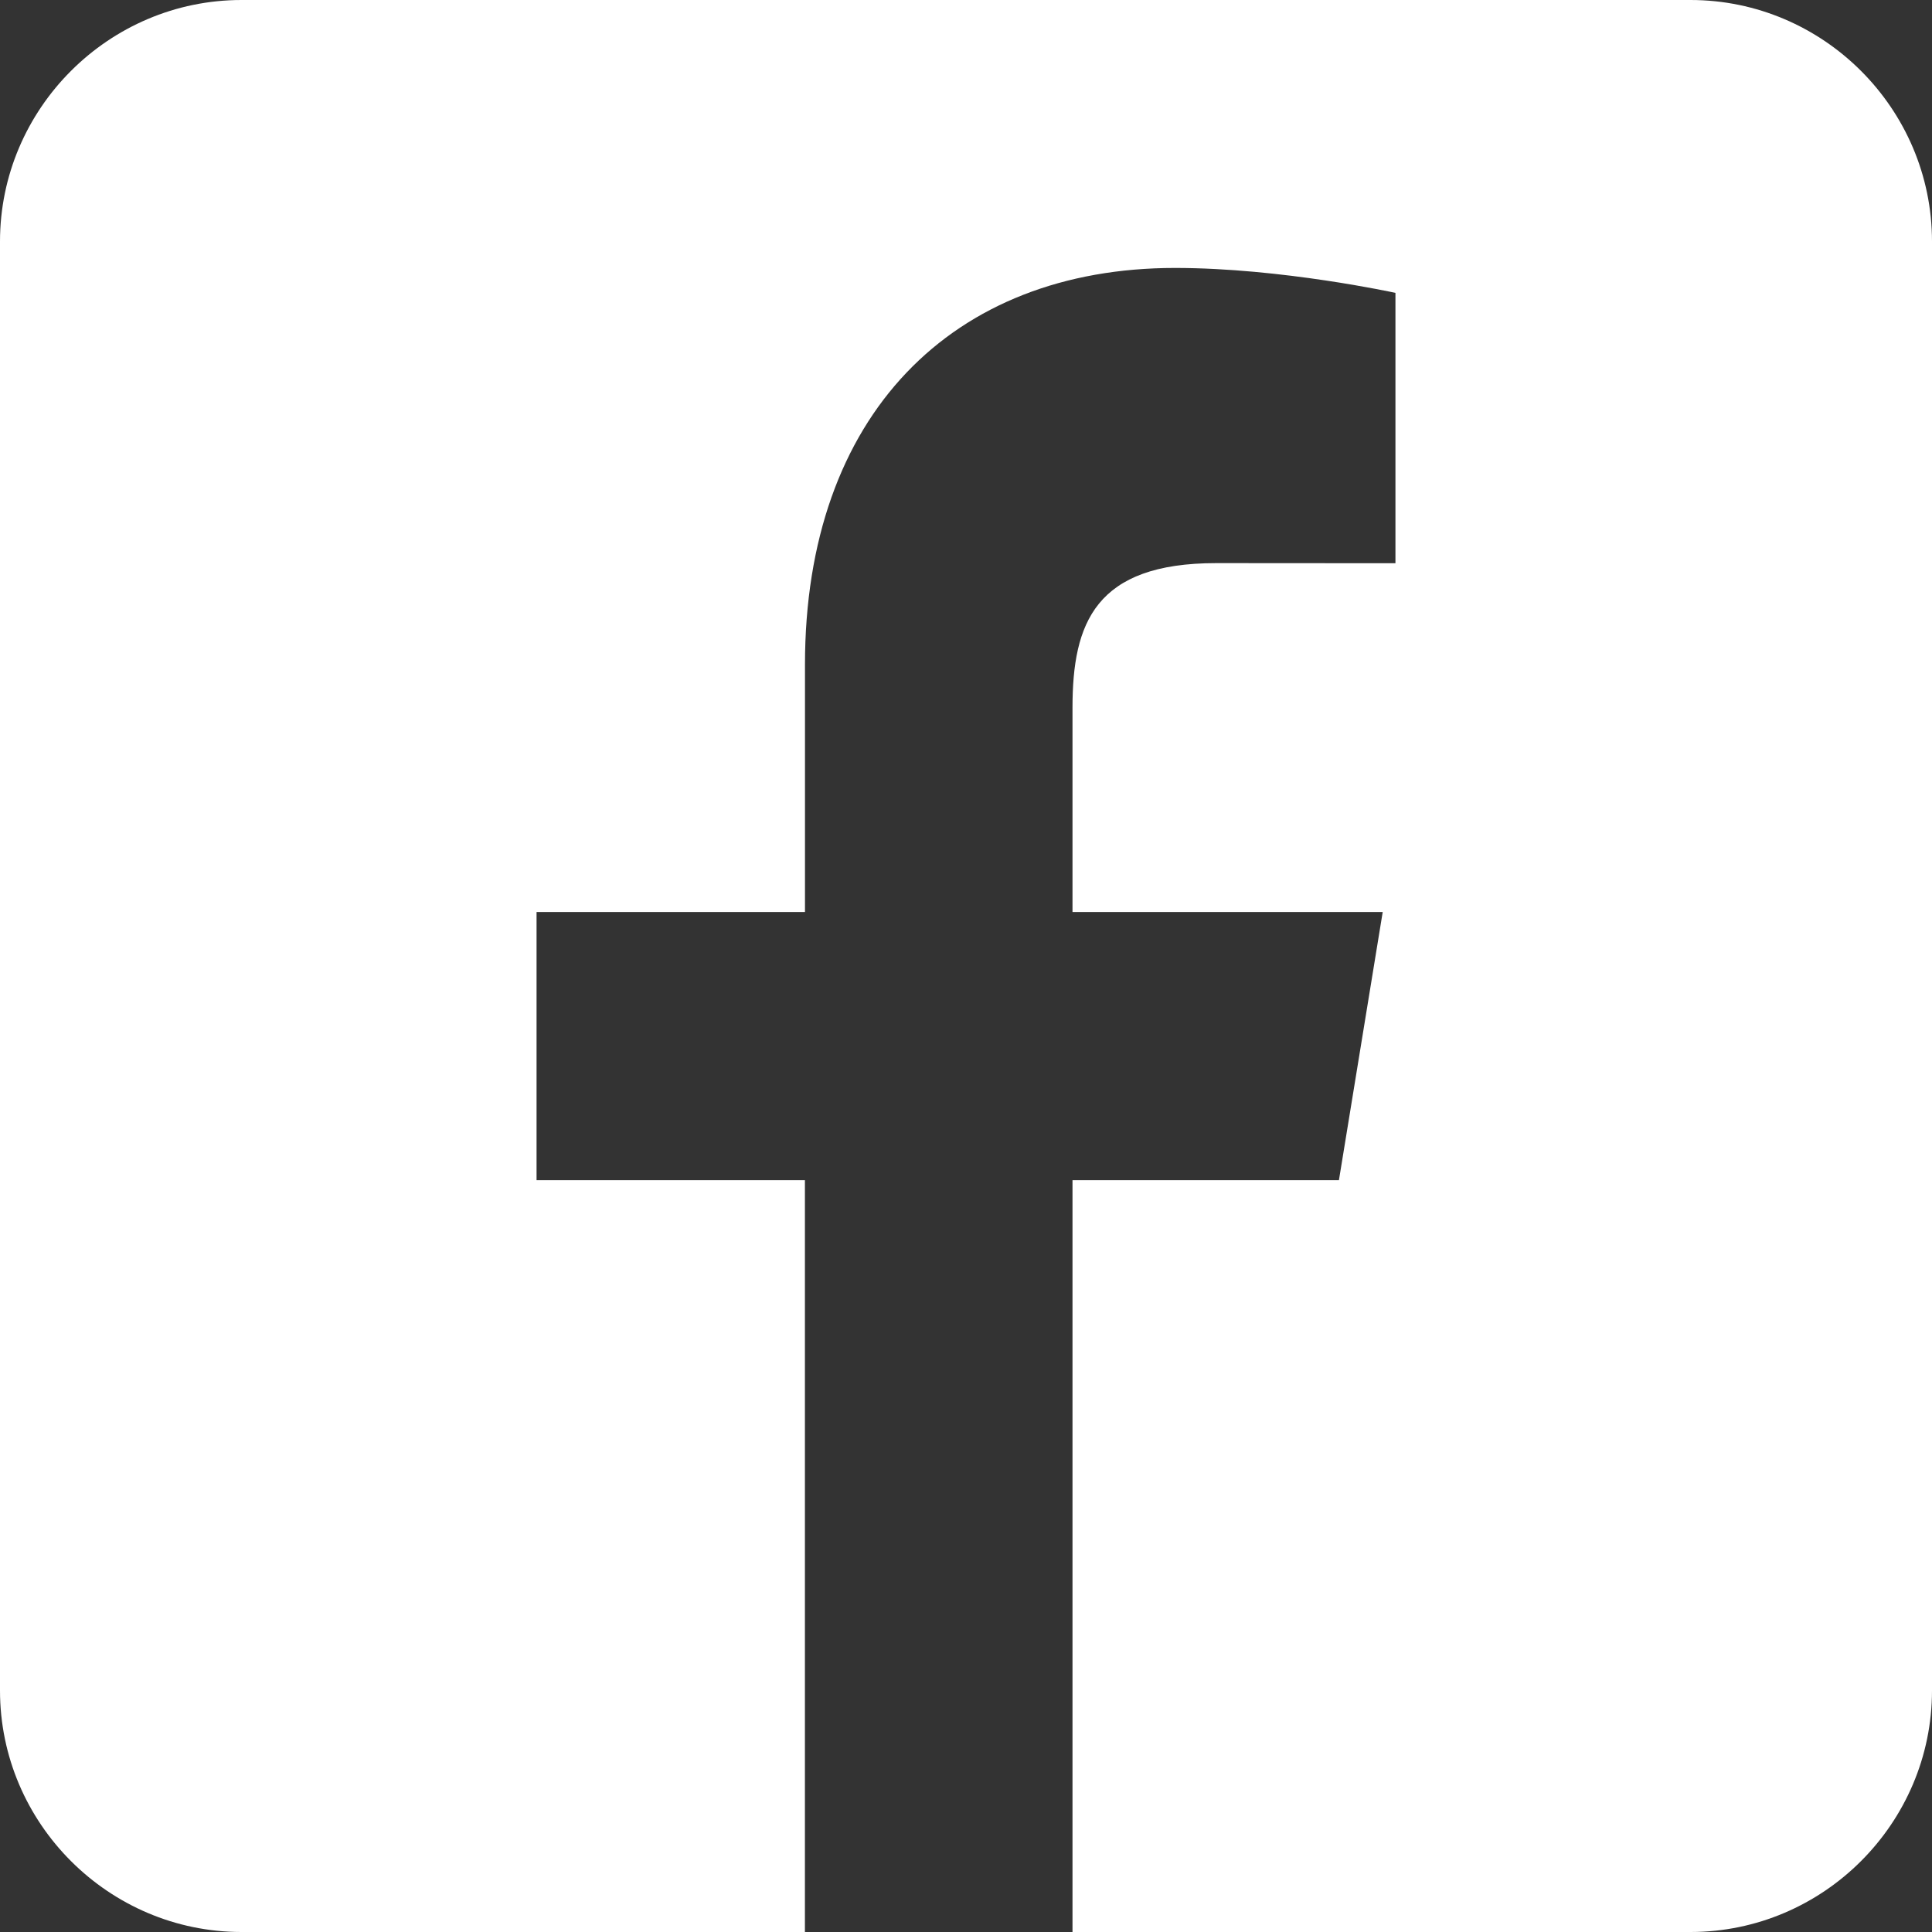 <svg width="32" height="32" viewBox="0 0 32 32" fill="none" xmlns="http://www.w3.org/2000/svg">
<rect x="0" y="0" width="32" height="32" fill="#333333" stroke="none"/>
<path fill-rule="evenodd" clip-rule="evenodd" d="M28 32C30.2 32 32 30.2 32 28V4C32 1.8 30.2 0 28 0H4C1.8 0 0 1.8 0 4V28C0 30.2 1.8 32 4 32H13.332V19.547H8.887V15.106H13.333V11.007C13.333 6.873 15.774 4.438 19.462 4.438C21.229 4.438 23.113 4.851 23.113 4.851V9.329L20.144 9.327C18.139 9.327 17.764 10.322 17.764 11.72V15.106H22.902L22.177 19.547H17.764V32H28Z" fill="white"/>
</svg>
